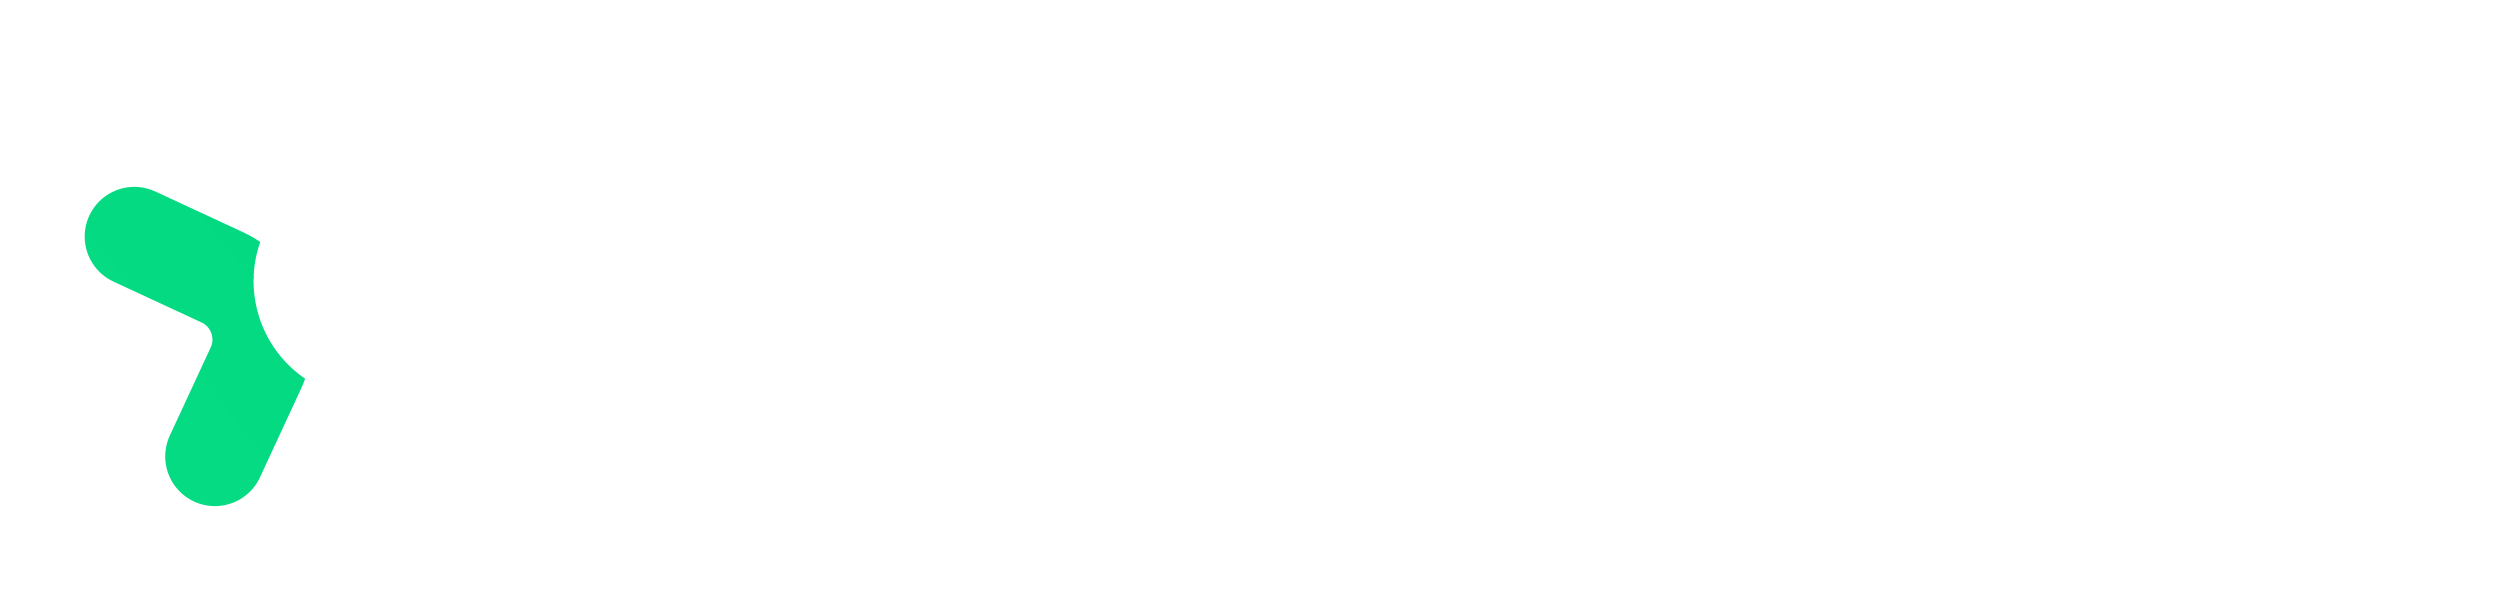 <svg width="215" height="52" viewBox="0 0 215 52" fill="none" xmlns="http://www.w3.org/2000/svg">
<path d="M11.555 20.342L19.128 23.855C22.081 25.225 23.363 28.728 21.994 31.68L18.481 39.254" stroke="url(#paint0_linear_0_1)" stroke-width="8.544" stroke-linecap="round"/>
<g filter="url(#filter0_f_0_1)">
<rect x="21.762" y="23.778" width="5.353" height="7.425" transform="rotate(-22.372 21.762 23.778)" fill="#008B52"/>
</g>
<path d="M40.824 34.776L29.492 29.519C26.54 28.15 25.257 24.646 26.627 21.695L31.774 10.597" stroke="white" stroke-width="8.544" stroke-linecap="round"/>
<path d="M59.763 35.249L66.659 24.476L66.714 24.947L60.344 15.033H65.329L69.262 21.347H69.899L73.776 15.033H78.622L72.225 25.003L72.142 24.559L79.259 35.249H74.247L69.65 28.104H68.985L64.609 35.249H59.763ZM87.85 35.776C86.558 35.776 85.413 35.554 84.416 35.111C83.438 34.668 82.616 34.077 81.952 33.338C81.306 32.581 80.807 31.741 80.456 30.818C80.124 29.877 79.958 28.917 79.958 27.938V27.384C79.958 26.369 80.124 25.399 80.456 24.476C80.807 23.535 81.306 22.695 81.952 21.956C82.598 21.218 83.401 20.636 84.361 20.212C85.34 19.768 86.447 19.547 87.684 19.547C89.309 19.547 90.675 19.916 91.783 20.655C92.909 21.375 93.768 22.326 94.359 23.507C94.949 24.67 95.245 25.944 95.245 27.329V28.824H81.813V26.304H92.558L91.118 27.467C91.118 26.563 90.989 25.787 90.731 25.141C90.472 24.495 90.085 24.006 89.567 23.673C89.069 23.323 88.441 23.147 87.684 23.147C86.909 23.147 86.254 23.323 85.718 23.673C85.183 24.024 84.776 24.541 84.5 25.224C84.223 25.889 84.084 26.71 84.084 27.689C84.084 28.593 84.213 29.387 84.472 30.07C84.73 30.735 85.136 31.252 85.69 31.621C86.244 31.991 86.964 32.175 87.85 32.175C88.663 32.175 89.328 32.018 89.844 31.704C90.361 31.391 90.712 31.003 90.897 30.541H94.968C94.746 31.557 94.312 32.461 93.666 33.255C93.02 34.049 92.208 34.668 91.229 35.111C90.251 35.554 89.124 35.776 87.85 35.776ZM98.181 35.249V20.073H101.698V26.581H101.449C101.449 25.03 101.643 23.738 102.03 22.704C102.437 21.67 103.046 20.895 103.858 20.378C104.671 19.861 105.658 19.602 106.821 19.602H107.015C108.788 19.602 110.135 20.184 111.059 21.347C112 22.492 112.471 24.236 112.471 26.581V35.249H108.04V26.332C108.04 25.52 107.8 24.855 107.32 24.338C106.84 23.821 106.194 23.562 105.381 23.562C104.551 23.562 103.877 23.83 103.36 24.366C102.861 24.883 102.612 25.566 102.612 26.415V35.249H98.181ZM122.506 35.748C121.435 35.748 120.456 35.554 119.57 35.166C118.702 34.779 117.945 34.243 117.299 33.56C116.653 32.858 116.155 32.037 115.804 31.095C115.471 30.154 115.305 29.138 115.305 28.049V27.412C115.305 26.323 115.462 25.307 115.776 24.366C116.108 23.424 116.579 22.602 117.188 21.901C117.816 21.181 118.564 20.627 119.432 20.239C120.299 19.833 121.269 19.63 122.34 19.63C123.558 19.63 124.61 19.898 125.497 20.433C126.383 20.95 127.075 21.725 127.574 22.759C128.072 23.775 128.349 25.03 128.404 26.526L127.241 25.446V15.033H131.7V35.249H128.183V28.963H128.792C128.737 30.403 128.432 31.631 127.878 32.646C127.343 33.661 126.614 34.437 125.69 34.972C124.767 35.489 123.706 35.748 122.506 35.748ZM123.613 32.037C124.297 32.037 124.915 31.889 125.469 31.594C126.041 31.28 126.494 30.828 126.826 30.237C127.177 29.646 127.352 28.935 127.352 28.104V27.08C127.352 26.267 127.177 25.584 126.826 25.03C126.475 24.476 126.014 24.052 125.441 23.756C124.869 23.461 124.25 23.313 123.586 23.313C122.847 23.313 122.183 23.507 121.592 23.895C121.019 24.264 120.567 24.781 120.235 25.446C119.902 26.092 119.736 26.849 119.736 27.716C119.736 28.603 119.902 29.369 120.235 30.015C120.567 30.661 121.029 31.16 121.619 31.511C122.21 31.861 122.875 32.037 123.613 32.037ZM140.482 35.249L143.612 21.07H146.52L150.148 35.249H148.348L144.72 21.153H145.384L142.227 35.249H140.482ZM139.292 35.249V33.56H141.812V35.249H139.292ZM138.793 35.249L134.556 20.599H136.55L140.732 35.249H138.793ZM148.818 35.249V33.56H151.283V35.249H148.818ZM149.898 35.249L153.554 20.599H155.465L151.726 35.249H149.898ZM165.611 35.72C164.355 35.72 163.248 35.508 162.287 35.083C161.346 34.64 160.543 34.058 159.878 33.338C159.232 32.6 158.733 31.778 158.383 30.874C158.05 29.969 157.884 29.046 157.884 28.104V27.716C157.884 26.775 158.06 25.852 158.41 24.947C158.761 24.024 159.269 23.202 159.933 22.482C160.598 21.762 161.401 21.19 162.343 20.765C163.303 20.322 164.392 20.101 165.611 20.101C166.848 20.101 167.937 20.322 168.879 20.765C169.839 21.19 170.651 21.762 171.316 22.482C171.98 23.202 172.479 24.024 172.811 24.947C173.162 25.852 173.337 26.775 173.337 27.716V28.104C173.337 29.046 173.171 29.969 172.839 30.874C172.506 31.778 172.008 32.6 171.343 33.338C170.697 34.058 169.894 34.64 168.934 35.083C167.974 35.508 166.866 35.72 165.611 35.72ZM165.611 33.865C166.829 33.865 167.854 33.597 168.685 33.062C169.534 32.508 170.18 31.788 170.623 30.901C171.066 29.997 171.288 29 171.288 27.91C171.288 26.803 171.057 25.806 170.596 24.919C170.153 24.015 169.506 23.304 168.657 22.787C167.808 22.252 166.792 21.984 165.611 21.984C164.448 21.984 163.441 22.252 162.592 22.787C161.743 23.304 161.087 24.015 160.626 24.919C160.183 25.806 159.961 26.803 159.961 27.91C159.961 29 160.183 29.997 160.626 30.901C161.069 31.788 161.706 32.508 162.537 33.062C163.386 33.597 164.411 33.865 165.611 33.865ZM177.573 35.249V20.599H179.235V26.72H179.068C179.068 24.578 179.539 22.999 180.481 21.984C181.422 20.95 182.899 20.433 184.912 20.433H185.383V22.316H184.524C182.936 22.316 181.727 22.732 180.896 23.562C180.065 24.375 179.65 25.575 179.65 27.163V35.249H177.573ZM198.712 35.249L192.813 28.381H190.432L197.383 20.599H199.598L193.367 27.55L193.506 26.415L201.149 35.249H198.712ZM188.742 35.249V15.033H190.819V35.249H188.742ZM208.404 35.665C206.521 35.665 205.072 35.258 204.056 34.446C203.041 33.615 202.524 32.508 202.505 31.123H204.444C204.481 31.825 204.795 32.461 205.386 33.034C205.995 33.606 207.001 33.892 208.404 33.892C209.715 33.892 210.694 33.625 211.34 33.089C212.004 32.535 212.337 31.871 212.337 31.095C212.337 30.375 212.06 29.821 211.506 29.434C210.971 29.027 210.186 28.769 209.152 28.658L207.49 28.492C206.161 28.344 205.081 27.938 204.25 27.273C203.438 26.59 203.032 25.658 203.032 24.476C203.032 23.609 203.253 22.852 203.696 22.206C204.139 21.559 204.758 21.061 205.552 20.71C206.364 20.341 207.315 20.156 208.404 20.156C209.974 20.156 211.247 20.525 212.226 21.264C213.223 22.002 213.731 23.055 213.749 24.421H211.811C211.792 23.719 211.497 23.129 210.924 22.649C210.352 22.169 209.512 21.928 208.404 21.928C207.26 21.928 206.401 22.178 205.829 22.676C205.275 23.175 204.998 23.784 204.998 24.504C204.998 25.113 205.21 25.621 205.635 26.027C206.059 26.415 206.724 26.655 207.629 26.747L209.29 26.913C210.767 27.08 211.967 27.504 212.891 28.187C213.832 28.87 214.303 29.849 214.303 31.123C214.303 31.991 214.054 32.775 213.555 33.477C213.075 34.16 212.392 34.695 211.506 35.083C210.62 35.471 209.586 35.665 208.404 35.665Z" fill="white"/>
<defs>
<filter id="filter0_f_0_1" x="15.575" y="15.554" width="20.151" height="21.278" filterUnits="userSpaceOnUse" color-interpolation-filters="sRGB">
<feFlood flood-opacity="0" result="BackgroundImageFix"/>
<feBlend mode="normal" in="SourceGraphic" in2="BackgroundImageFix" result="shape"/>
<feGaussianBlur stdDeviation="3.093" result="effect1_foregroundBlur_0_1"/>
</filter>
<linearGradient id="paint0_linear_0_1" x1="25.486" y1="21.949" x2="11.933" y2="32.555" gradientUnits="userSpaceOnUse">
<stop stop-color="#03D981"/>
<stop offset="1" stop-color="#04DB82"/>
</linearGradient>
</defs>
</svg>
